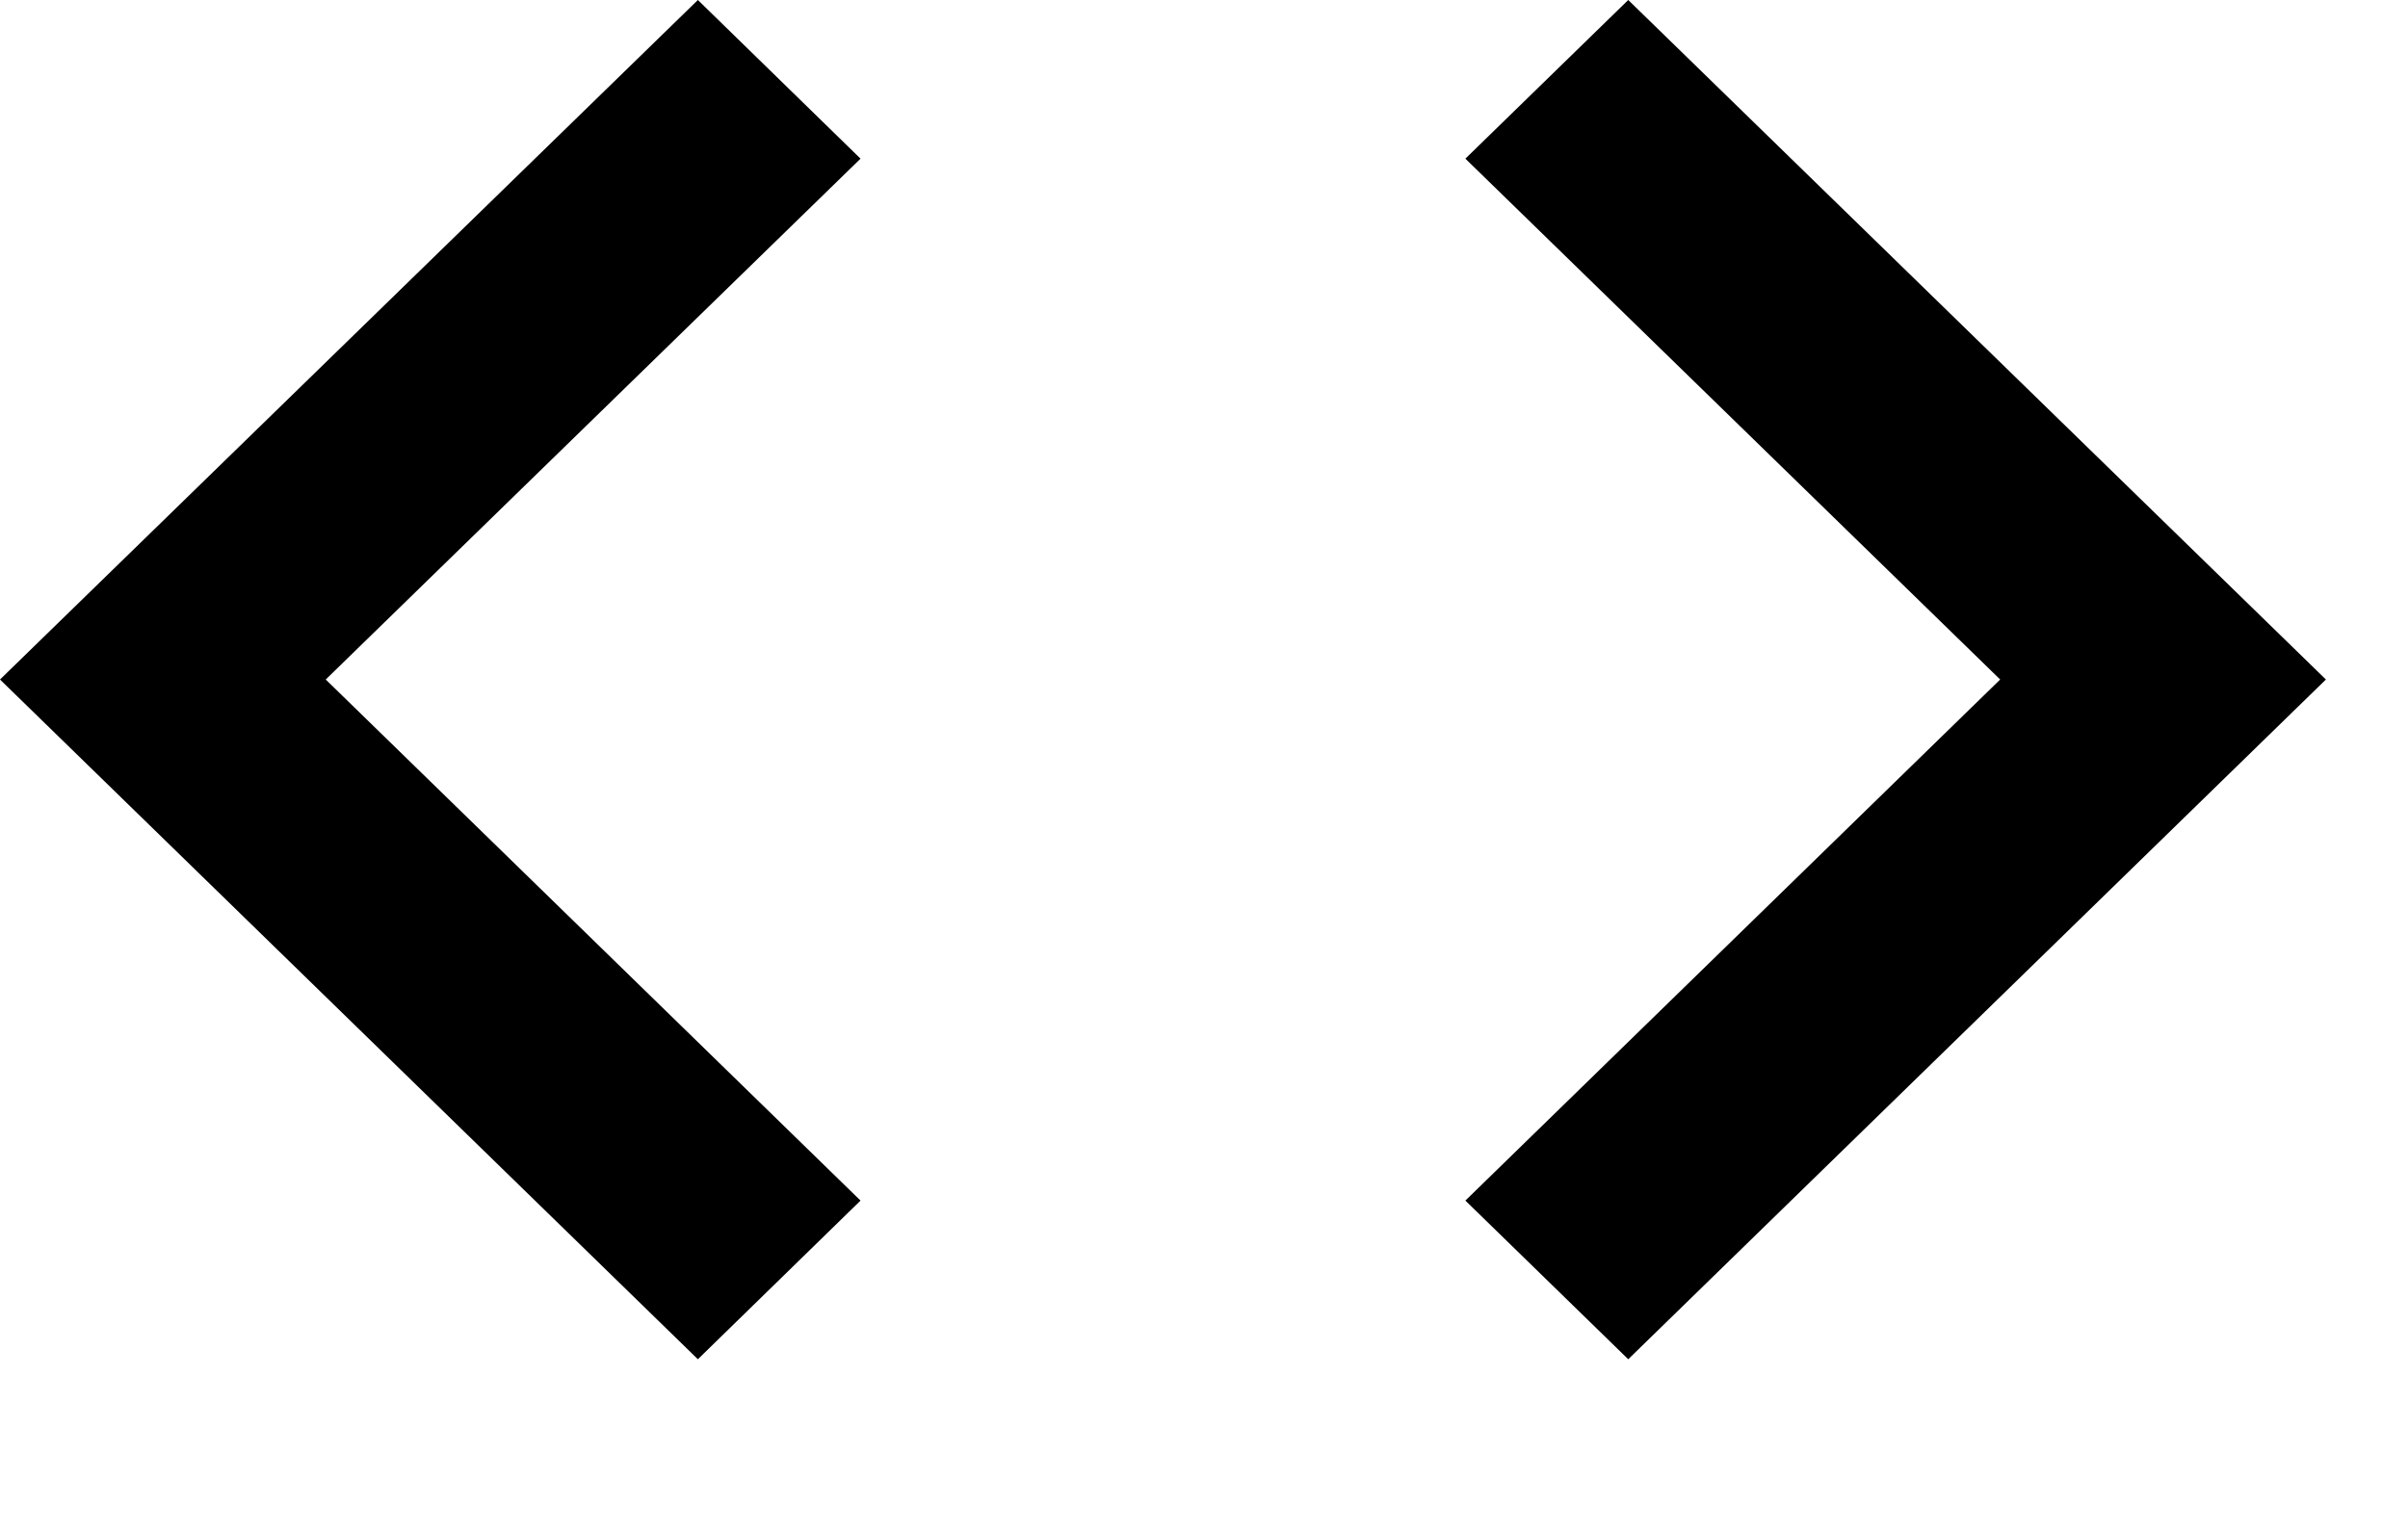<svg width="11" height="7" viewBox="0 0 11 7" fill="none" xmlns="http://www.w3.org/2000/svg">
<path d="M3.931 5.486L1.488 3.105L3.931 0.725L3.188 0L0 3.105L3.188 6.211L3.931 5.486ZM6.694 5.486L9.137 3.105L6.694 0.725L7.438 0L10.625 3.105L7.438 6.211L6.694 5.486V5.486Z" fill="black"/>
</svg>
